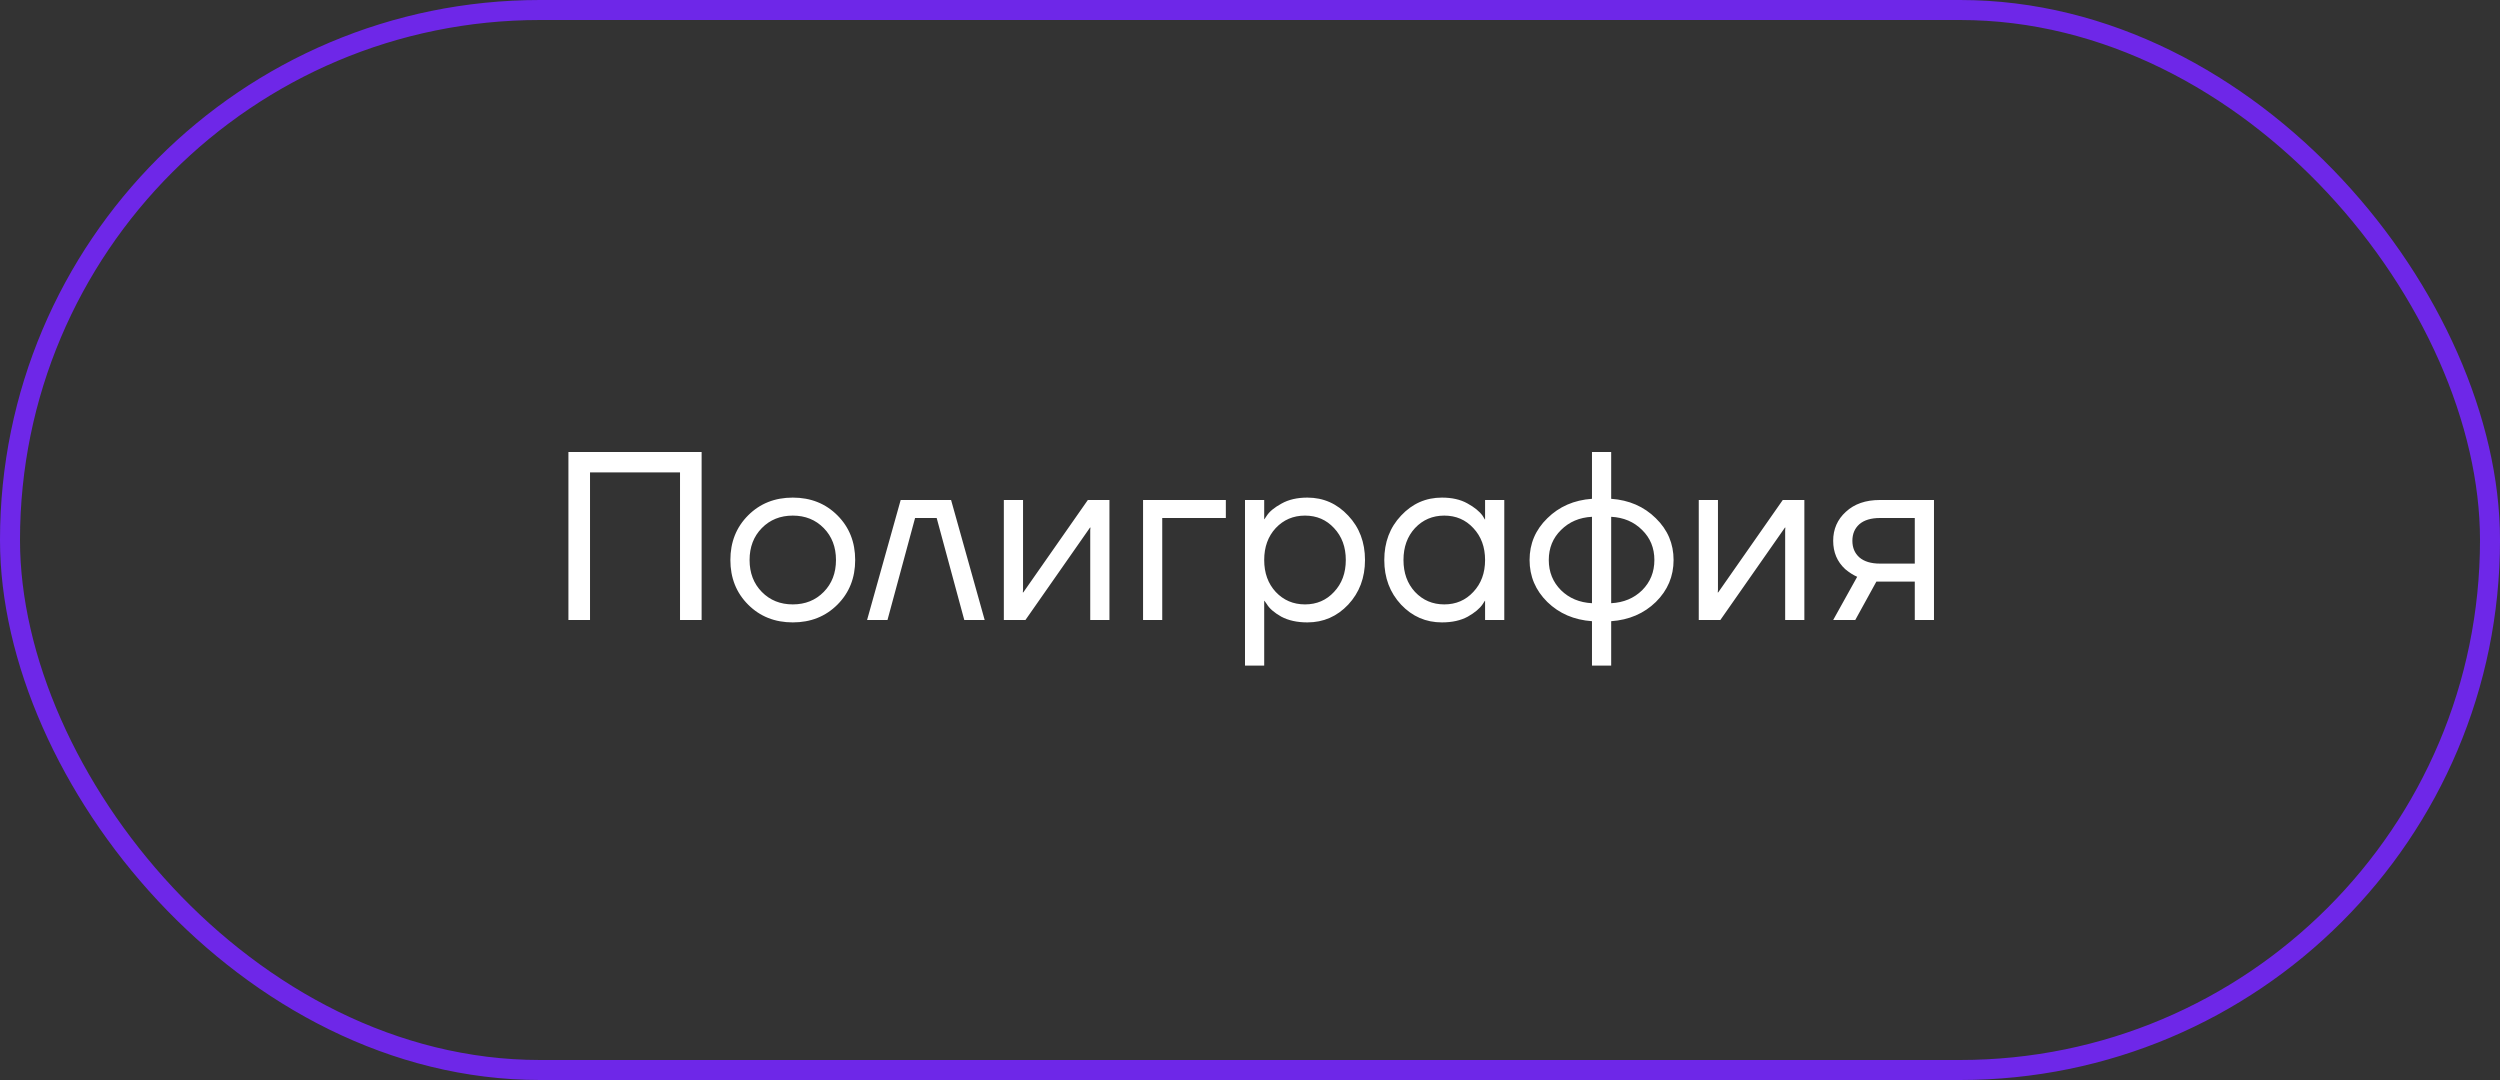 <?xml version="1.0" encoding="UTF-8"?> <svg xmlns="http://www.w3.org/2000/svg" width="125" height="54" viewBox="0 0 125 54" fill="none"><rect x="0" y="0" width="125" height="54" fill="#333333" stroke="none"/><rect x="0.5" y="0.5" width="124" height="53" rx="26.5" stroke="#6E27E8"></rect><path d="M28.421 31V22.6H35.081V31H34.001V23.62H29.501V31H28.421ZM37.407 30.232C36.815 29.64 36.519 28.896 36.519 28C36.519 27.104 36.815 26.36 37.407 25.768C37.999 25.176 38.743 24.88 39.639 24.88C40.535 24.88 41.279 25.176 41.871 25.768C42.463 26.36 42.759 27.104 42.759 28C42.759 28.896 42.463 29.64 41.871 30.232C41.279 30.824 40.535 31.12 39.639 31.12C38.743 31.12 37.999 30.824 37.407 30.232ZM38.091 26.404C37.683 26.82 37.479 27.352 37.479 28C37.479 28.648 37.683 29.18 38.091 29.596C38.499 30.012 39.015 30.22 39.639 30.22C40.263 30.22 40.779 30.012 41.187 29.596C41.595 29.18 41.799 28.648 41.799 28C41.799 27.352 41.595 26.82 41.187 26.404C40.779 25.988 40.263 25.78 39.639 25.78C39.015 25.78 38.499 25.988 38.091 26.404ZM43.354 31L45.034 25H47.554L49.234 31H48.214L46.834 25.9H45.754L44.374 31H43.354ZM50.192 31V25H51.152V29.5L51.14 29.62H51.164L54.392 25H55.472V31H54.512V26.5L54.524 26.38H54.5L51.272 31H50.192ZM57.153 31V25H61.292V25.9H58.112V31H57.153ZM62.25 33.28V25H63.21V25.96H63.222L63.342 25.78C63.478 25.572 63.722 25.372 64.074 25.18C64.426 24.98 64.858 24.88 65.37 24.88C66.17 24.88 66.85 25.18 67.41 25.78C67.97 26.372 68.25 27.112 68.25 28C68.25 28.888 67.97 29.632 67.41 30.232C66.85 30.824 66.17 31.12 65.37 31.12C64.858 31.12 64.422 31.024 64.062 30.832C63.71 30.632 63.47 30.424 63.342 30.208L63.222 30.04H63.21V33.28H62.25ZM63.786 26.404C63.402 26.82 63.21 27.352 63.21 28C63.21 28.648 63.402 29.18 63.786 29.596C64.178 30.012 64.666 30.22 65.25 30.22C65.834 30.22 66.318 30.012 66.702 29.596C67.094 29.18 67.29 28.648 67.29 28C67.29 27.352 67.094 26.82 66.702 26.404C66.318 25.988 65.834 25.78 65.25 25.78C64.666 25.78 64.178 25.988 63.786 26.404ZM70.054 30.232C69.494 29.632 69.214 28.888 69.214 28C69.214 27.112 69.494 26.372 70.054 25.78C70.614 25.18 71.294 24.88 72.094 24.88C72.598 24.88 73.022 24.976 73.366 25.168C73.718 25.36 73.974 25.568 74.134 25.792L74.242 25.972H74.254V25H75.214V31H74.254V30.04H74.242L74.134 30.208C73.99 30.424 73.742 30.632 73.39 30.832C73.038 31.024 72.606 31.12 72.094 31.12C71.294 31.12 70.614 30.824 70.054 30.232ZM70.75 26.404C70.366 26.82 70.174 27.352 70.174 28C70.174 28.648 70.366 29.18 70.75 29.596C71.142 30.012 71.63 30.22 72.214 30.22C72.798 30.22 73.282 30.012 73.666 29.596C74.058 29.18 74.254 28.648 74.254 28C74.254 27.352 74.058 26.82 73.666 26.404C73.282 25.988 72.798 25.78 72.214 25.78C71.63 25.78 71.142 25.988 70.75 26.404ZM77.367 30.1C76.775 29.516 76.479 28.816 76.479 28C76.479 27.184 76.775 26.488 77.367 25.912C77.959 25.328 78.703 25.004 79.599 24.94V22.6H80.559V24.94C81.455 25.004 82.199 25.328 82.791 25.912C83.383 26.488 83.679 27.184 83.679 28C83.679 28.816 83.383 29.516 82.791 30.1C82.199 30.676 81.455 30.996 80.559 31.06V33.28H79.599V31.06C78.703 30.996 77.959 30.676 77.367 30.1ZM80.559 25.84V30.16C81.183 30.128 81.699 29.912 82.107 29.512C82.515 29.104 82.719 28.6 82.719 28C82.719 27.4 82.515 26.9 82.107 26.5C81.699 26.092 81.183 25.872 80.559 25.84ZM78.051 26.5C77.643 26.9 77.439 27.4 77.439 28C77.439 28.6 77.643 29.104 78.051 29.512C78.459 29.912 78.975 30.128 79.599 30.16V25.84C78.975 25.872 78.459 26.092 78.051 26.5ZM84.938 31V25H85.898V29.5L85.886 29.62H85.91L89.138 25H90.218V31H89.258V26.5L89.27 26.38H89.246L86.018 31H84.938ZM91.659 31L92.859 28.84C92.659 28.752 92.459 28.624 92.259 28.456C91.859 28.088 91.659 27.616 91.659 27.04C91.659 26.456 91.871 25.972 92.295 25.588C92.719 25.196 93.283 25 93.987 25H96.699V31H95.739V29.08H93.819L92.763 31H91.659ZM92.967 26.212C92.735 26.42 92.619 26.696 92.619 27.04C92.619 27.384 92.735 27.66 92.967 27.868C93.207 28.076 93.551 28.18 93.999 28.18H95.739V25.9H93.999C93.551 25.9 93.207 26.004 92.967 26.212Z" fill="white"></path></svg> 